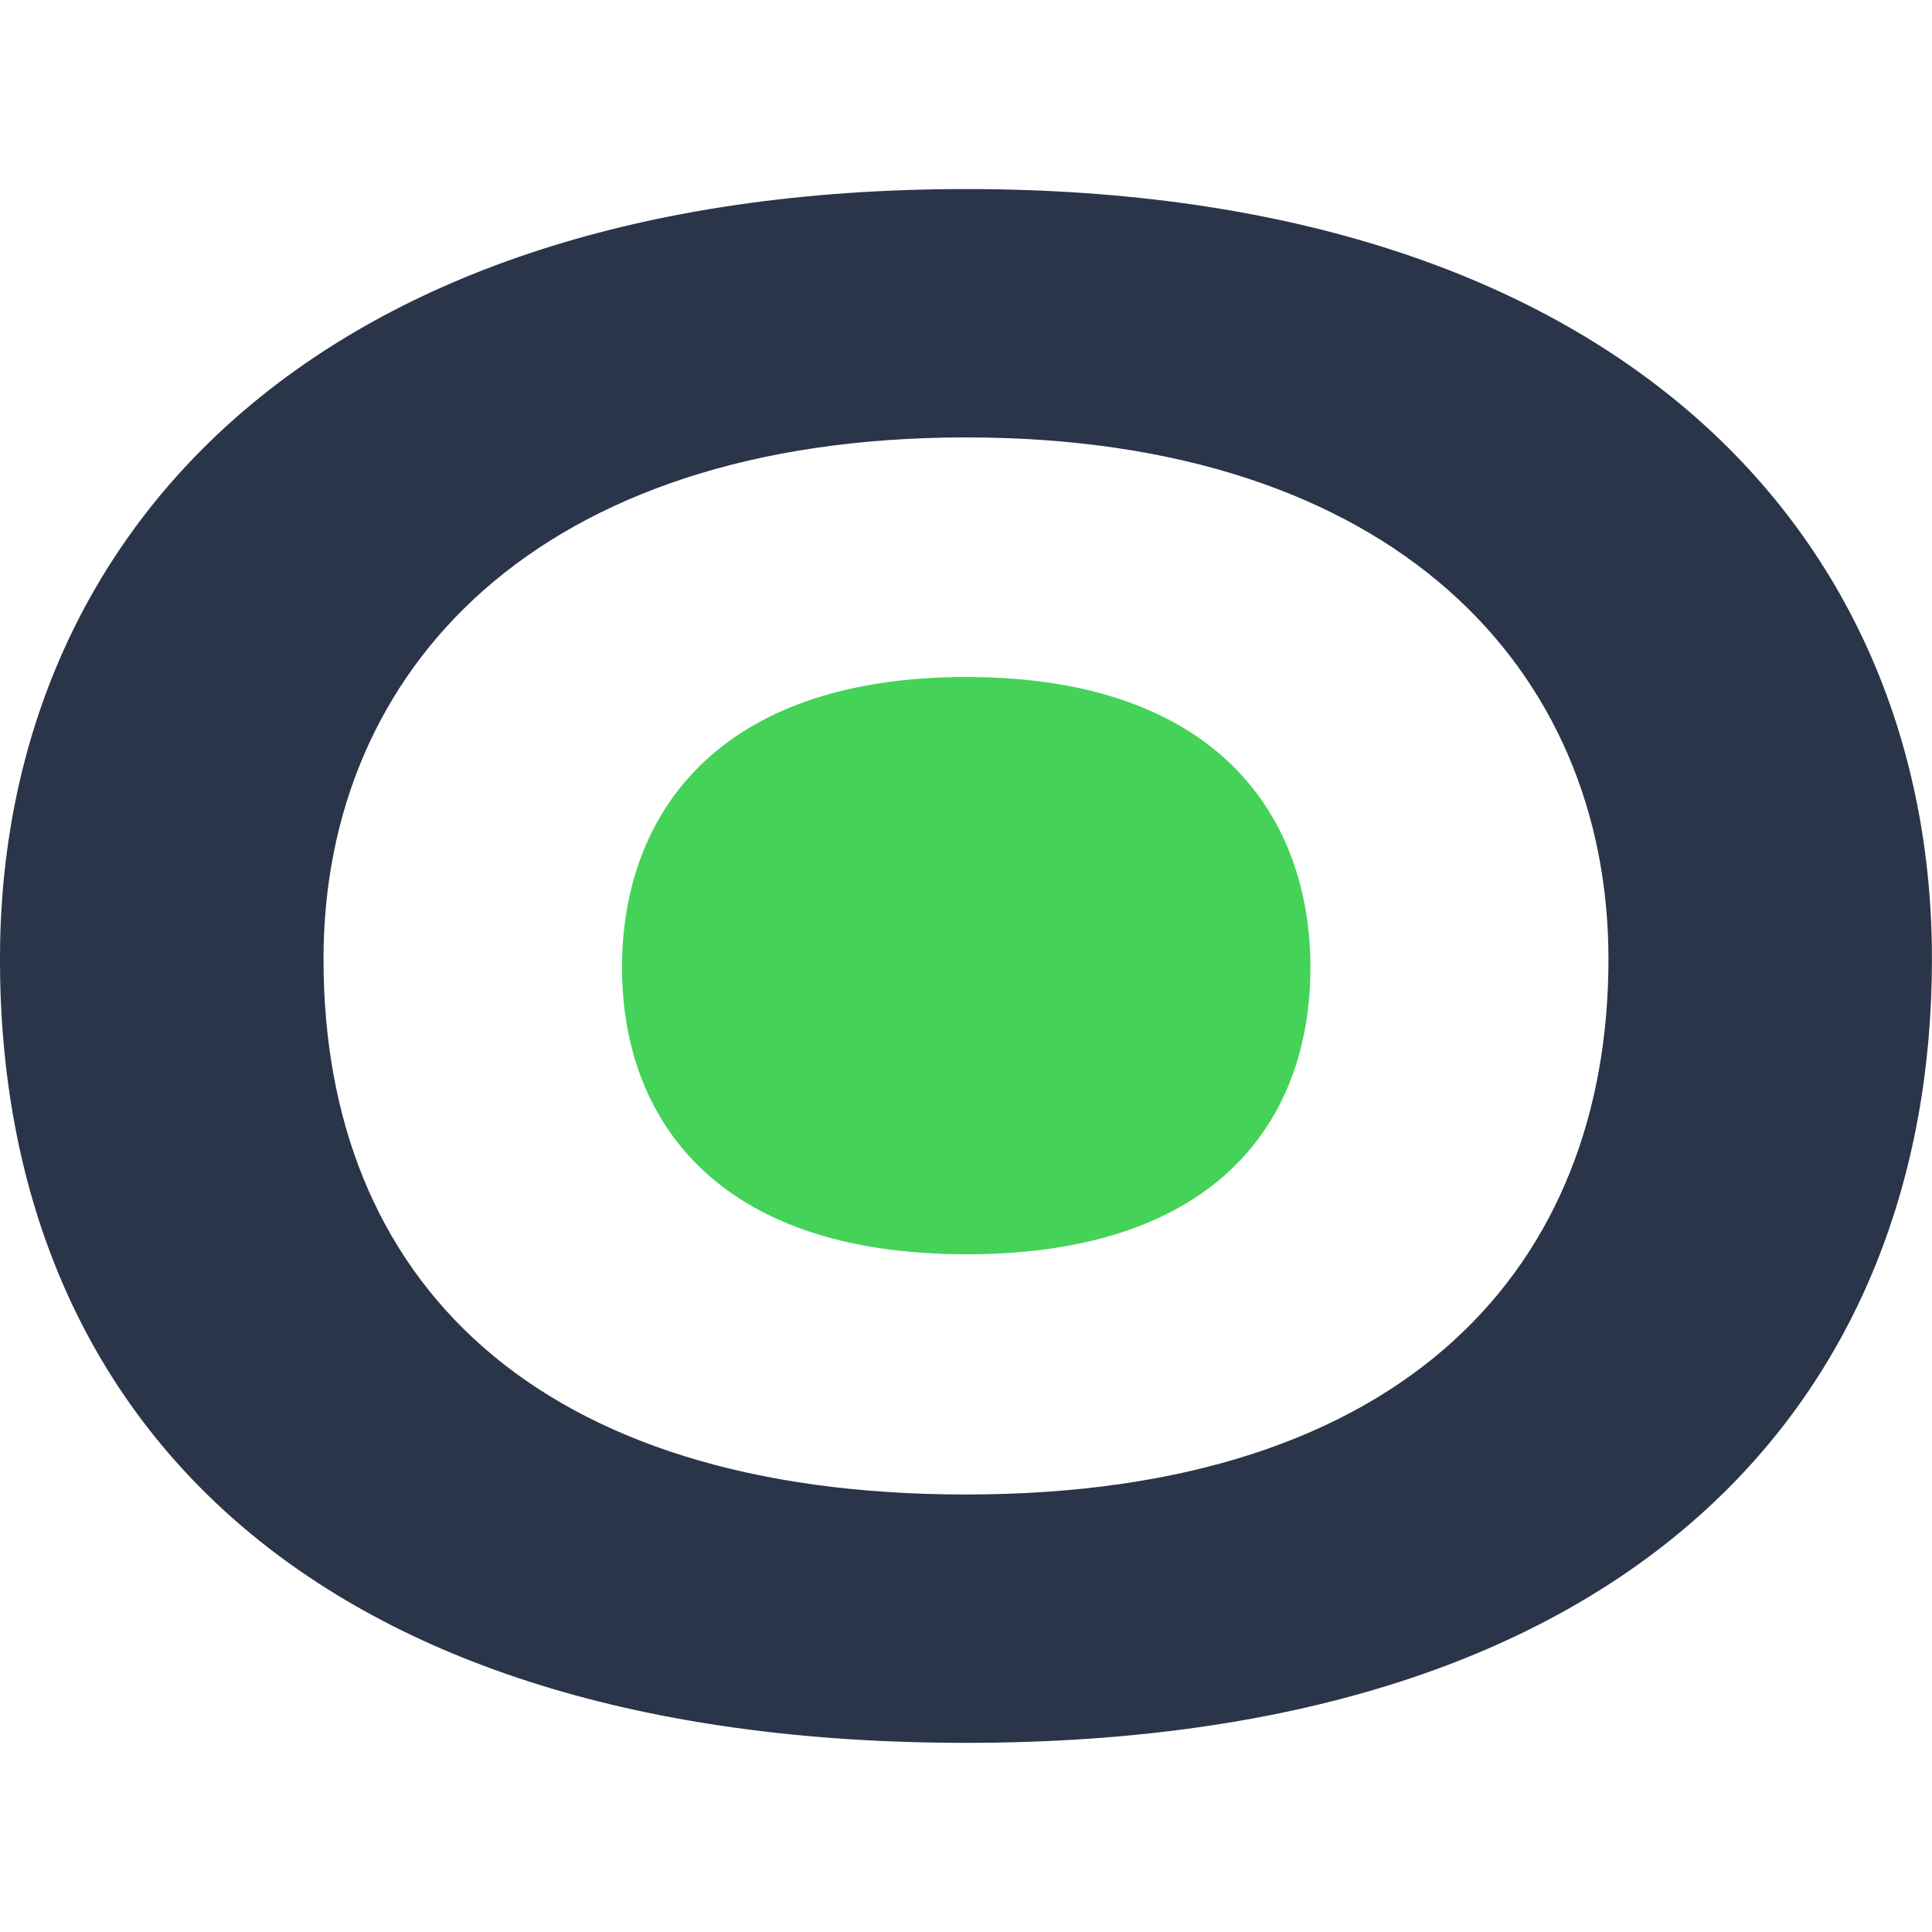 <svg xmlns="http://www.w3.org/2000/svg" width="64.001" height="64" viewBox="0 0 64.001 64">
  <g id="Group_610" data-name="Group 610" transform="translate(8545 16075)">
    <rect id="Rectangle_1800" data-name="Rectangle 1800" width="64" height="64" transform="translate(-8545 -16075)" fill="rgba(255,255,255,0)"/>
    <g id="Group_609" data-name="Group 609" transform="translate(-67.561 -25.332)">
      <path id="Path_366" data-name="Path 366" d="M94.329,38.993c0-14.037,10.418-25.508,32-25.508s32,11.471,32,25.508c0,14.416-9.735,25.964-32,25.964-21.66,0-32-10.793-32-25.964m53.284,0c0-9.583-7.094-17.281-21.283-17.281s-21.283,7.7-21.283,17.281c0,10.641,7.019,17.737,21.283,17.737,14.643,0,21.283-7.623,21.283-17.737" transform="translate(-8571.769 -16056.89)" fill="#2a3549"/>
      <path id="Path_367" data-name="Path 367" d="M128.119,31.723c0-4.994-3.081-9.623-11.4-9.623s-11.405,4.628-11.405,9.623c0,4.932,3.028,9.5,11.405,9.5s11.4-4.506,11.4-9.5" transform="translate(-8562.148 -16049.341)" fill="#44d358"/>
    </g>
  </g>
</svg>

